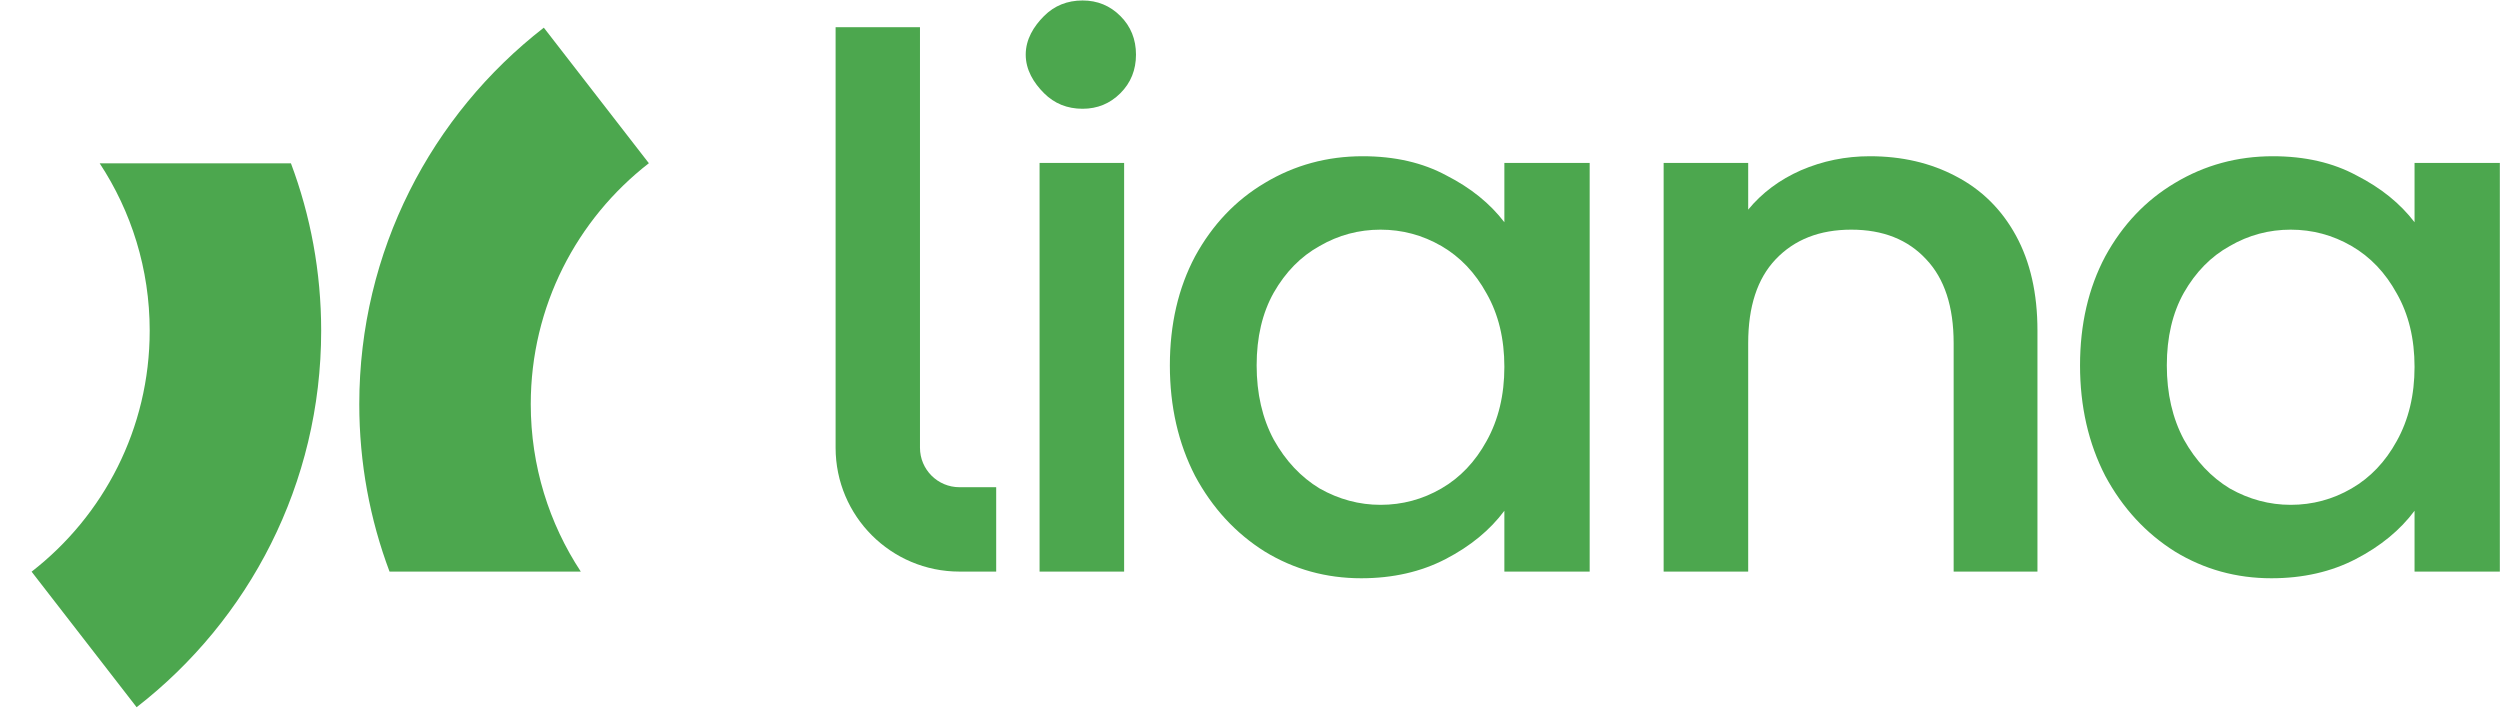 <?xml version="1.0" encoding="UTF-8"?> <svg xmlns="http://www.w3.org/2000/svg" viewBox="0 0 1837 520" fill="none"><g id="Logo"><g id="Logotype"><g id="Liana"><path d="M795.485 79.92C784.222 79.92 774.775 76.105 767.145 68.475C759.515 60.845 753.7 51.398 753.7 40.135C753.7 28.872 759.515 19.425 767.145 11.795C774.775 4.165 784.222 0.35 795.485 0.35C806.385 0.35 815.65 4.165 823.28 11.795C830.91 19.425 834.725 28.872 834.725 40.135C834.725 51.398 830.91 60.845 823.28 68.475C815.65 76.105 806.385 79.92 795.485 79.92ZM826.005 119.705V420H763.875V119.705H826.005Z" fill="#4CA74E"></path><path d="M859.616 268.49C859.616 238.333 865.793 211.628 878.146 188.375C890.863 165.122 907.94 147.137 929.376 134.42C951.176 121.34 975.156 114.8 1001.32 114.8C1024.93 114.8 1045.46 119.523 1062.9 128.97C1080.7 138.053 1094.87 149.498 1105.41 163.305V119.705H1168.09V420H1105.41V375.31C1094.87 389.48 1080.52 401.288 1062.36 410.735C1044.19 420.182 1023.48 424.905 1000.23 424.905C974.429 424.905 950.813 418.365 929.376 405.285C907.94 391.842 890.863 373.312 878.146 349.695C865.793 325.715 859.616 298.647 859.616 268.49ZM1105.41 269.58C1105.41 248.87 1101.05 230.885 1092.33 215.625C1083.97 200.365 1072.89 188.738 1059.09 180.745C1045.28 172.752 1030.38 168.755 1014.4 168.755C998.41 168.755 983.513 172.752 969.706 180.745C955.9 188.375 944.636 199.82 935.916 215.08C927.56 229.977 923.381 247.78 923.381 268.49C923.381 289.2 927.56 307.367 935.916 322.99C944.636 338.613 955.9 350.603 969.706 358.96C983.876 366.953 998.773 370.95 1014.4 370.95C1030.38 370.95 1045.28 366.953 1059.09 358.96C1072.89 350.967 1083.97 339.34 1092.33 324.08C1101.05 308.457 1105.41 290.29 1105.41 269.58Z" fill="#4CA74E"></path><path d="M1373.95 114.8C1397.57 114.8 1418.64 119.705 1437.17 129.515C1456.06 139.325 1470.78 153.858 1481.32 173.115C1491.85 192.372 1497.12 215.625 1497.12 242.875V420H1435.54V252.14C1435.54 225.253 1428.81 204.725 1415.37 190.555C1401.93 176.022 1383.58 168.755 1360.33 168.755C1337.07 168.755 1318.54 176.022 1304.74 190.555C1291.29 204.725 1284.57 225.253 1284.57 252.14V420H1222.44V119.705H1284.57V154.04C1294.74 141.687 1307.64 132.058 1323.27 125.155C1339.25 118.252 1356.15 114.8 1373.95 114.8Z" fill="#4CA74E"></path><path d="M1528.41 268.49C1528.41 238.333 1534.59 211.628 1546.94 188.375C1559.66 165.122 1576.74 147.137 1598.17 134.42C1619.97 121.34 1643.95 114.8 1670.11 114.8C1693.73 114.8 1714.26 119.523 1731.7 128.97C1749.5 138.053 1763.67 149.498 1774.21 163.305V119.705H1836.88V420H1774.21V375.31C1763.67 389.48 1749.32 401.288 1731.15 410.735C1712.99 420.182 1692.28 424.905 1669.02 424.905C1643.23 424.905 1619.61 418.365 1598.17 405.285C1576.74 391.842 1559.66 373.312 1546.94 349.695C1534.59 325.715 1528.41 298.647 1528.41 268.49ZM1774.21 269.58C1774.21 248.87 1769.85 230.885 1761.13 215.625C1752.77 200.365 1741.69 188.738 1727.88 180.745C1714.08 172.752 1699.18 168.755 1683.19 168.755C1667.21 168.755 1652.31 172.752 1638.5 180.745C1624.7 188.375 1613.43 199.82 1604.71 215.08C1596.36 229.977 1592.18 247.78 1592.18 268.49C1592.18 289.2 1596.36 307.367 1604.71 322.99C1613.43 338.613 1624.7 350.603 1638.5 358.96C1652.67 366.953 1667.57 370.95 1683.19 370.95C1699.18 370.95 1714.08 366.953 1727.88 358.96C1741.69 350.967 1752.77 339.34 1761.13 324.08C1769.85 308.457 1774.21 290.29 1774.21 269.58Z" fill="#4CA74E"></path><path fill-rule="evenodd" clip-rule="evenodd" d="M614 329V20H676V329C676 345.016 688.984 358 705 358H732V420H705C654.742 420 614 379.258 614 329Z" fill="#4CA74E"></path></g></g><g id="Logomark"><path id="Arc L" d="M23.215 420.067L100.398 519.668C182.903 455.639 236 355.52 236 243C236 199.715 228.143 158.266 213.777 120H73.239C96.478 155.305 110 197.573 110 243C110 315.013 76.018 379.089 23.215 420.067Z" fill="#4CA74E"></path><path id="Arc R" d="M286.224 420H426.762C403.522 384.695 390 342.427 390 297C390 224.987 423.982 160.911 476.785 119.932L399.602 20.332C317.097 84.36 264 184.479 264 297C264 340.285 271.857 381.734 286.224 420Z" fill="#4CA74E"></path></g></g></svg> 